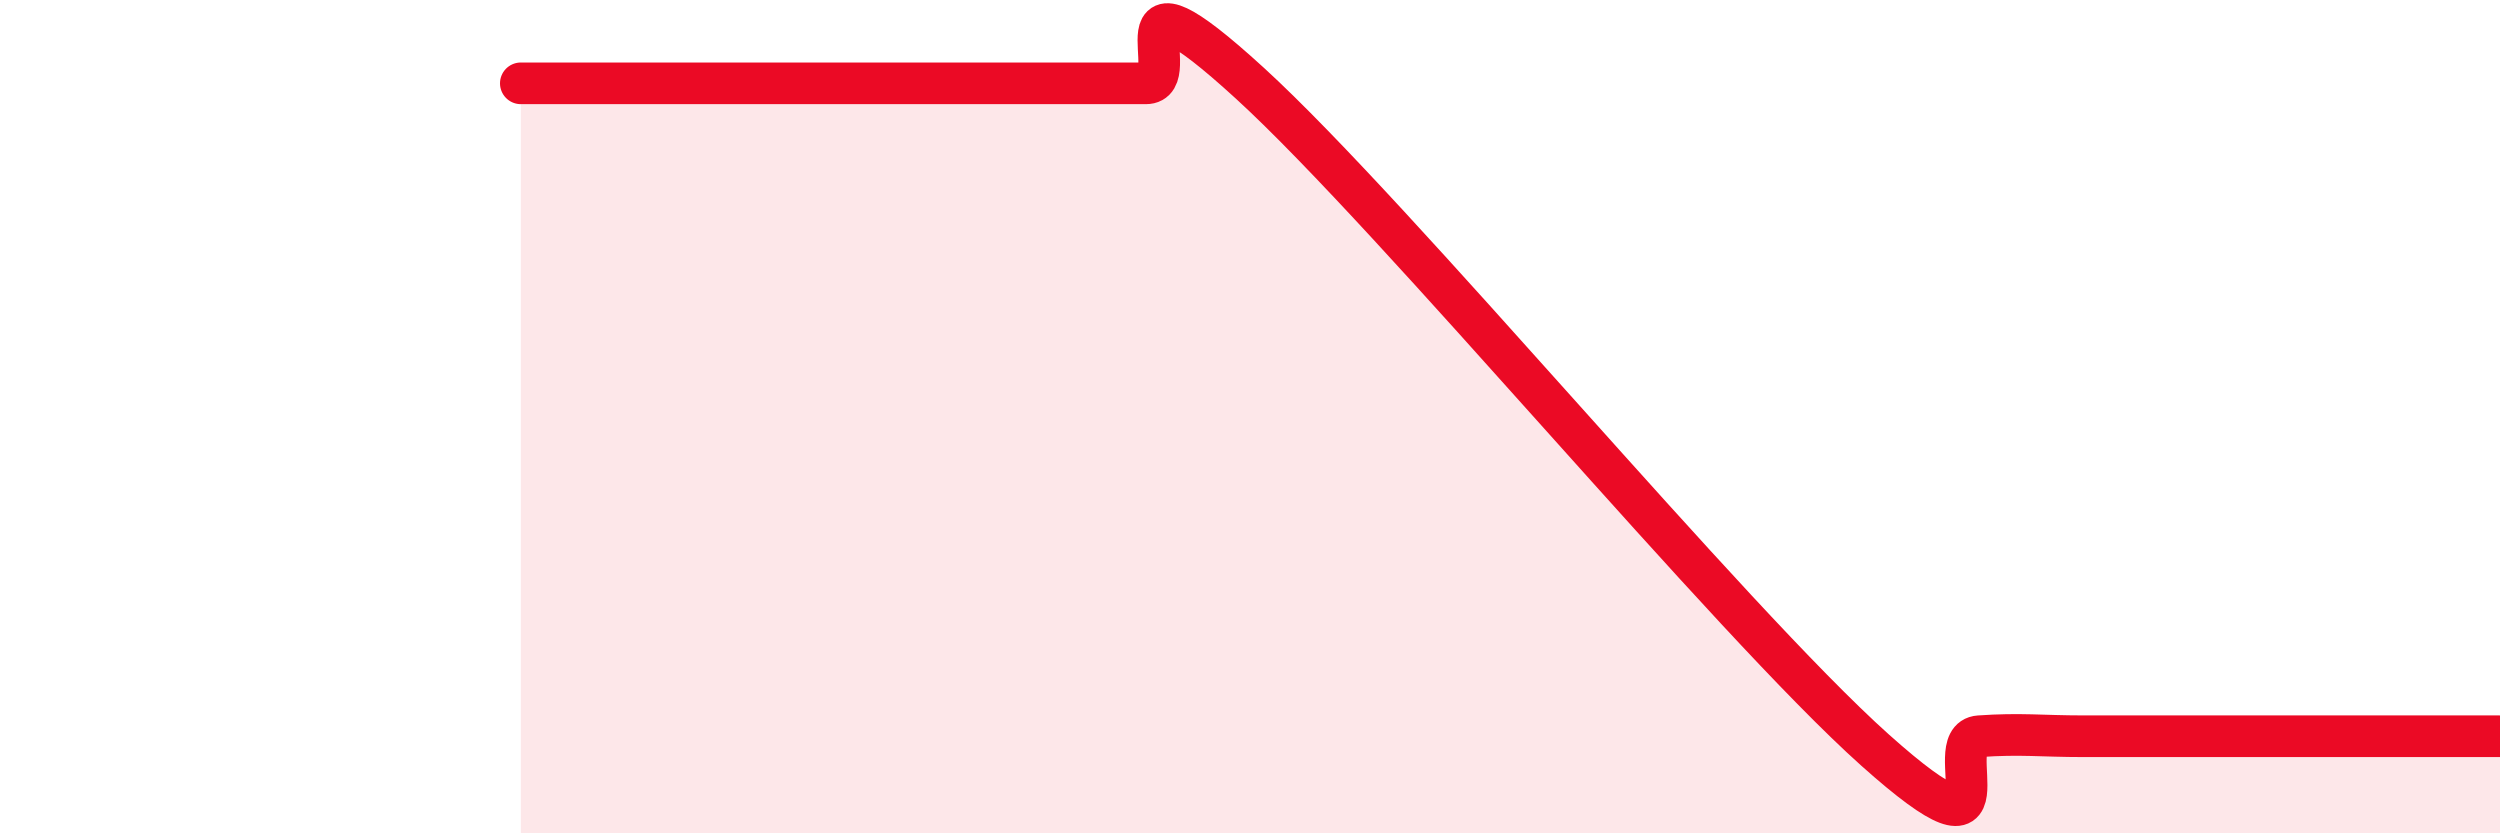 
    <svg width="60" height="20" viewBox="0 0 60 20" xmlns="http://www.w3.org/2000/svg">
      <path
        d="M 12.5,2 C 13,2 14,2 15,2 C 16,2 16.5,2 17.5,2 C 18.5,2 19,2 20,2 C 21,2 21.5,2 22.5,2 C 23.5,2 24,2 25,2 C 26,2 26.5,2 27.5,2 C 28.5,2 26.5,-1.2 30,2 C 33.5,5.2 41.5,14.87 45,18 C 48.5,21.13 46.5,17.74 47.5,17.67 C 48.5,17.6 49,17.67 50,17.67 C 51,17.67 51.5,17.67 52.5,17.67 C 53.5,17.67 54,17.67 55,17.67 C 56,17.67 56.5,17.67 57.5,17.67 C 58.5,17.67 59.5,17.67 60,17.67L60 20L12.5 20Z"
        fill="#EB0A25"
        opacity="0.1"
        stroke-linecap="round"
        stroke-linejoin="round"
      />
      <path
        d="M 12.5,2 C 13,2 14,2 15,2 C 16,2 16.5,2 17.5,2 C 18.5,2 19,2 20,2 C 21,2 21.5,2 22.5,2 C 23.5,2 24,2 25,2 C 26,2 26.5,2 27.5,2 C 28.5,2 26.5,-1.2 30,2 C 33.5,5.2 41.5,14.87 45,18 C 48.5,21.13 46.5,17.74 47.5,17.67 C 48.5,17.6 49,17.67 50,17.67 C 51,17.67 51.5,17.67 52.5,17.67 C 53.5,17.67 54,17.67 55,17.67 C 56,17.67 56.5,17.67 57.5,17.67 C 58.5,17.67 59.5,17.67 60,17.67"
        stroke="#EB0A25"
        stroke-width="1"
        fill="none"
        stroke-linecap="round"
        stroke-linejoin="round"
      />
    </svg>
  